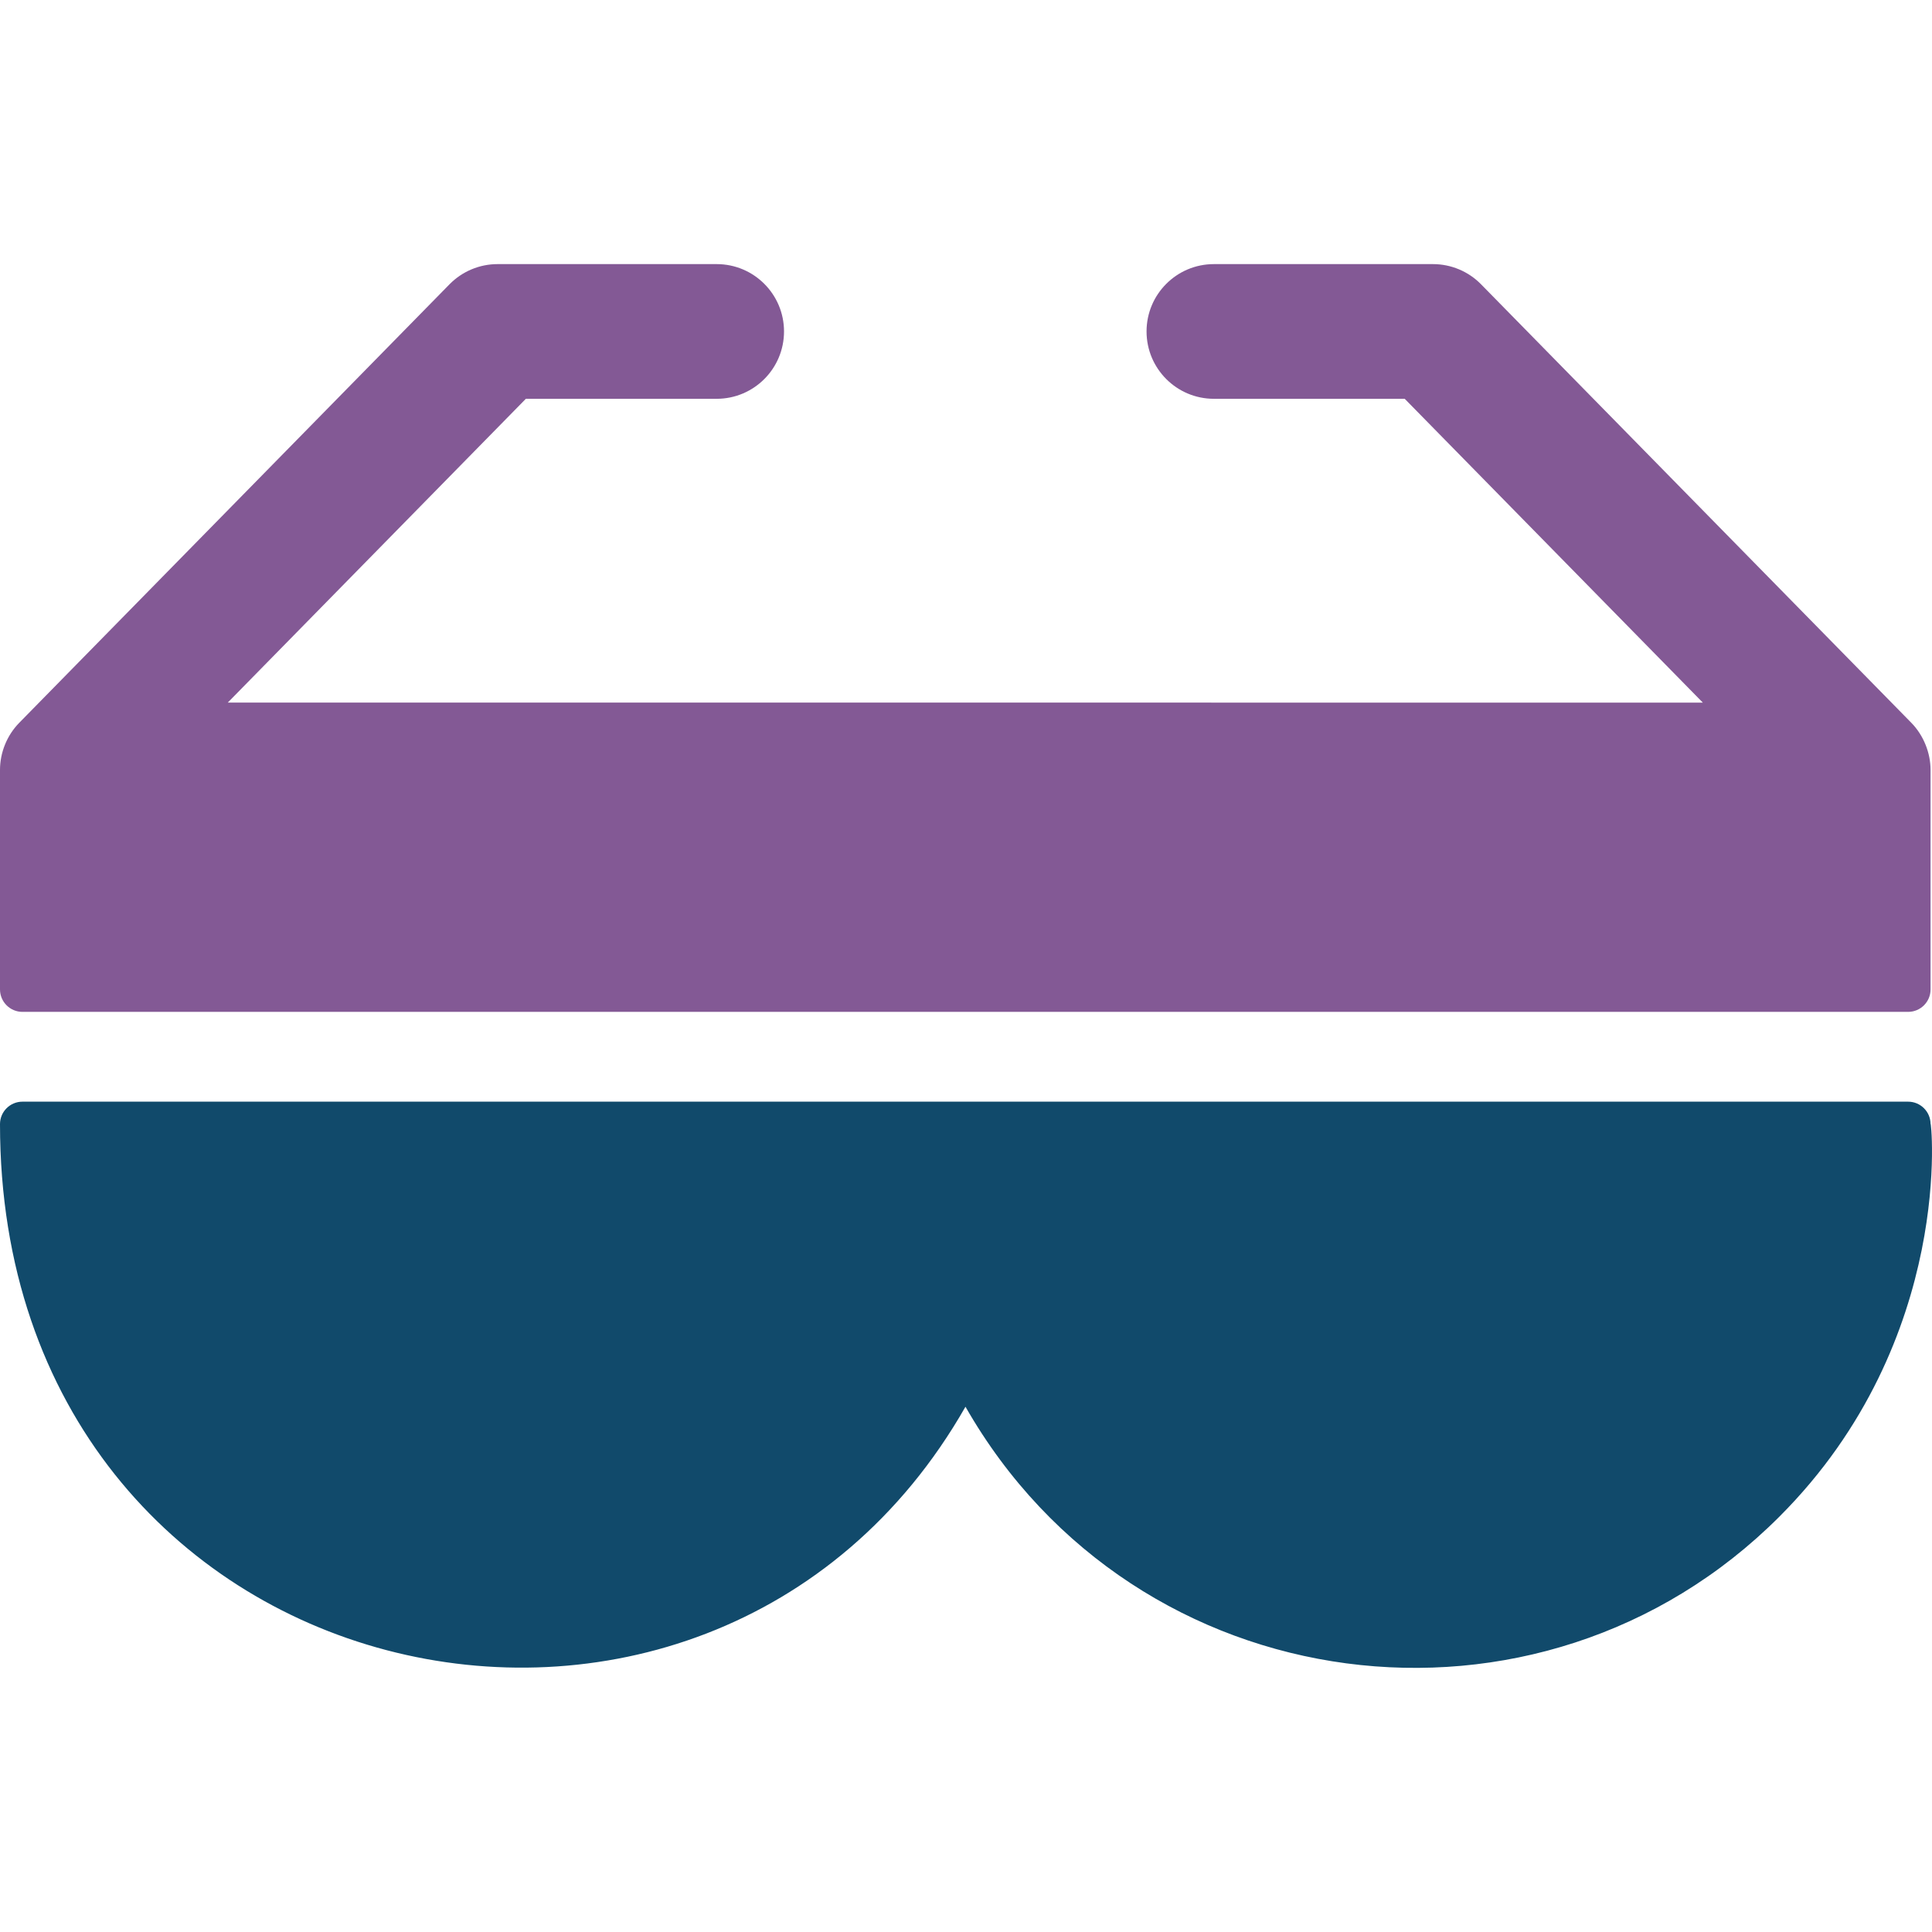 <?xml version="1.0" encoding="UTF-8"?>
<!DOCTYPE svg PUBLIC '-//W3C//DTD SVG 1.0//EN'
          'http://www.w3.org/TR/2001/REC-SVG-20010904/DTD/svg10.dtd'>
<svg height="512" viewBox="0 0 512 512" width="512" xmlns="http://www.w3.org/2000/svg" xmlns:xlink="http://www.w3.org/1999/xlink"
><g fill="#835995"
  ><g
    ><path d="M506.511,191.538L392.492,75.339c-3.357-3.421-7.947-5.347-12.738-5.347h-58.059c-9.856,0-17.847,7.991-17.847,17.847 c0,9.856,7.991,17.847,17.847,17.847h50.568l79,80.511H60.358l79-80.511h50.568c9.856,0,17.847-7.991,17.847-17.847 c0-9.856-7.991-17.847-17.847-17.847h-58.059c-4.791,0-9.383,1.927-12.739,5.347L5.108,191.538C1.828,194.879,0,199.452,0,204.044 v58.164c0,3.286,2.664,5.949,5.949,5.949H505.67c3.285,0,5.949-2.663,5.949-5.949v-58.164 C511.619,199.596,509.808,194.897,506.511,191.538z"
    /></g
  ></g
  ><g fill="#114A6B"
  ><g
    ><path d="M511.619,297.903c0-3.285-2.664-5.949-5.949-5.949H5.949c-3.285,0-5.949,2.664-5.949,5.949 c0,152.433,187.776,194.331,255.861,74.894c45.067,78.971,152.195,92.669,215.678,29.148 C518.721,354.789,511.619,295.247,511.619,297.903z"
    /></g
  ></g
></svg
>
